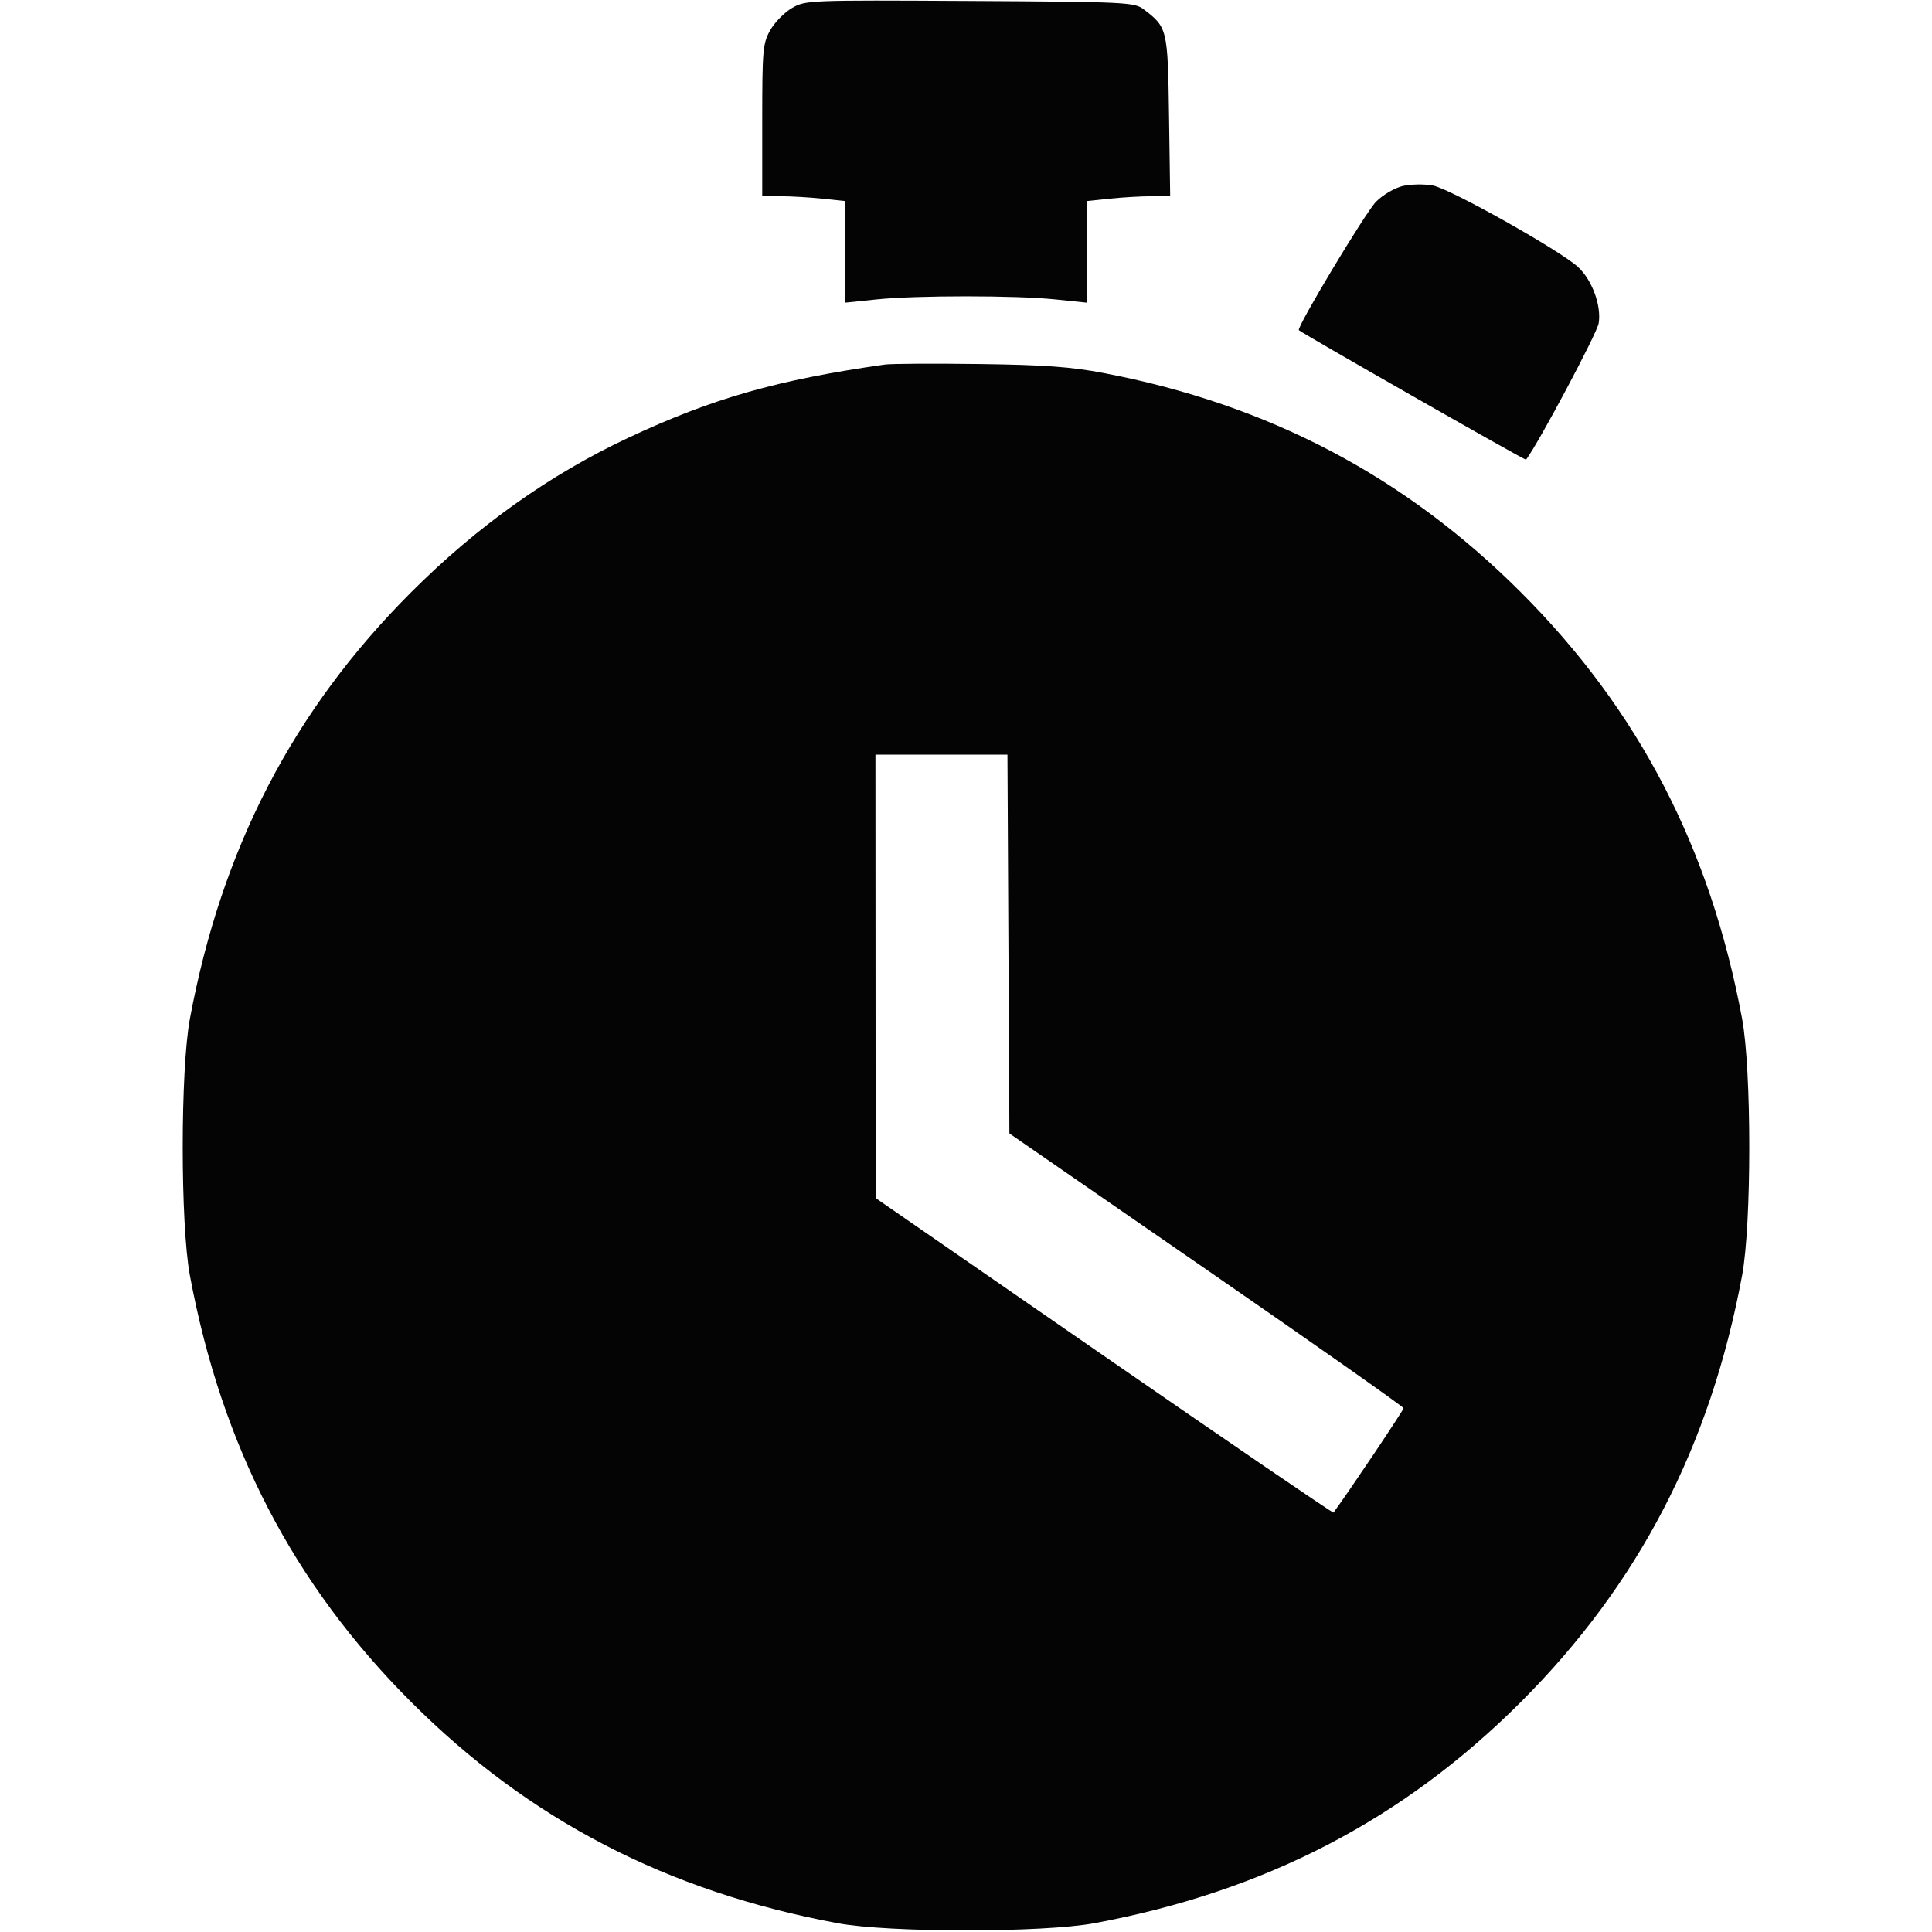 <?xml version="1.0" encoding="UTF-8"?> <svg xmlns="http://www.w3.org/2000/svg" width="512" height="512" viewBox="0 0 512 512" version="1.1"><path d="" stroke="none" fill="#080404" fill-rule="evenodd"></path><path d="M 209.859 2.141 C 207.856 3.311, 205.268 5.957, 204.109 8.021 C 202.158 11.491, 202 13.280, 202 31.886 L 202 52 206.853 52 C 209.523 52, 214.473 52.289, 217.853 52.642 L 224 53.285 224 66.747 L 224 80.208 232.250 79.354 C 242.865 78.255, 269.135 78.255, 279.750 79.354 L 288 80.208 288 66.747 L 288 53.285 294.147 52.642 C 297.527 52.289, 302.502 52, 305.202 52 L 310.110 52 309.805 30.750 C 309.473 7.613, 309.388 7.255, 303.057 2.443 C 300.628 0.597, 298.326 0.488, 257 0.256 C 214.209 0.016, 213.441 0.047, 209.859 2.141 M 371.664 49.314 C 369.554 49.823, 366.404 51.688, 364.664 53.458 C 361.867 56.304, 343.492 86.898, 344.216 87.503 C 345.573 88.637, 404.229 122.085, 404.418 121.832 C 407.797 117.326, 423.235 88.325, 423.665 85.676 C 424.420 81.027, 421.950 74.261, 418.232 70.788 C 413.607 66.469, 384.262 49.987, 379.721 49.158 C 377.399 48.735, 373.774 48.805, 371.664 49.314 M 234.500 96.611 C 206.014 100.658, 188.760 105.579, 166.579 115.985 C 145.612 125.821, 126.505 139.407, 108.956 156.956 C 77.713 188.199, 58.737 224.784, 50.322 270 C 47.794 283.584, 47.794 324.416, 50.322 338 C 58.737 383.216, 77.713 419.801, 108.956 451.044 C 140.199 482.287, 176.784 501.263, 222 509.678 C 235.584 512.206, 276.416 512.206, 290 509.678 C 335.216 501.263, 371.801 482.287, 403.044 451.044 C 434.287 419.801, 453.263 383.216, 461.678 338 C 464.206 324.416, 464.206 283.584, 461.678 270 C 453.263 224.784, 434.287 188.199, 403.044 156.956 C 372.270 126.182, 336.128 107.188, 292.500 98.862 C 283.868 97.214, 276.765 96.700, 259.500 96.473 C 247.400 96.314, 236.150 96.376, 234.500 96.611 M 232.027 258.750 L 232.054 317.500 292.591 359.353 C 325.886 382.372, 353.246 401.047, 353.390 400.853 C 357.132 395.811, 371.988 373.676, 371.959 373.185 C 371.936 372.808, 348.424 356.272, 319.709 336.437 L 267.500 300.375 267.241 250.187 L 266.982 200 249.491 200 L 232 200 232.027 258.750" stroke="none" fill="#040404" fill-rule="evenodd"></path></svg> 
